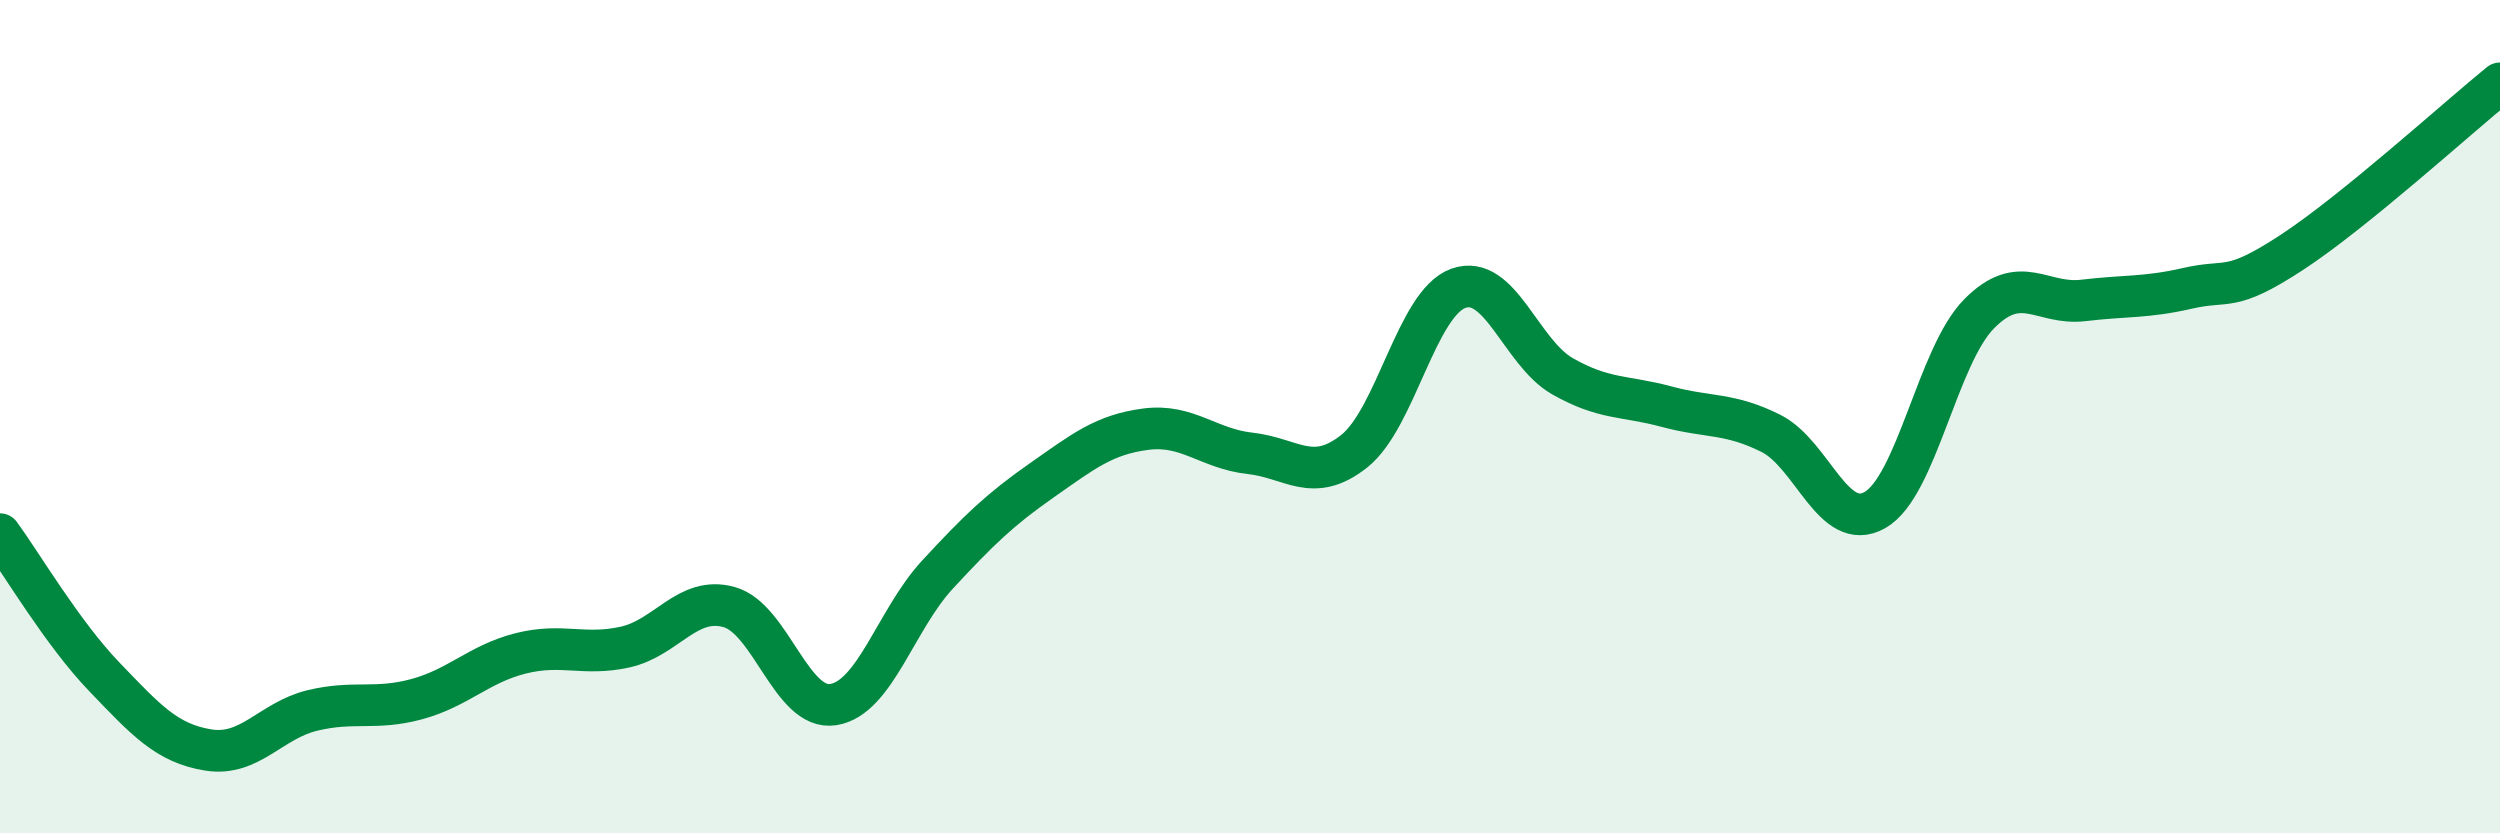 
    <svg width="60" height="20" viewBox="0 0 60 20" xmlns="http://www.w3.org/2000/svg">
      <path
        d="M 0,12.82 C 0.5,13.5 1.5,15.2 2.5,16.24 C 3.5,17.28 4,17.84 5,18 C 6,18.16 6.5,17.29 7.5,17.05 C 8.5,16.81 9,17.05 10,16.78 C 11,16.51 11.5,15.93 12.5,15.68 C 13.5,15.43 14,15.75 15,15.53 C 16,15.31 16.5,14.29 17.5,14.57 C 18.5,14.85 19,17.07 20,16.91 C 21,16.75 21.5,14.87 22.5,13.79 C 23.5,12.71 24,12.23 25,11.53 C 26,10.83 26.5,10.43 27.5,10.3 C 28.5,10.17 29,10.77 30,10.88 C 31,10.99 31.5,11.62 32.5,10.83 C 33.5,10.04 34,7.28 35,6.92 C 36,6.56 36.5,8.46 37.5,9.03 C 38.5,9.6 39,9.49 40,9.76 C 41,10.03 41.5,9.9 42.5,10.4 C 43.5,10.9 44,12.81 45,12.24 C 46,11.67 46.5,8.54 47.5,7.53 C 48.5,6.52 49,7.33 50,7.21 C 51,7.09 51.5,7.15 52.5,6.92 C 53.5,6.69 53.5,7.04 55,6.06 C 56.5,5.08 59,2.81 60,2L60 20L0 20Z"
        fill="#008740"
        opacity="0.1"
        stroke-linecap="round"
        stroke-linejoin="round"
      />
      <path
        d="M 0,12.82 C 0.5,13.5 1.5,15.2 2.5,16.24 C 3.5,17.28 4,17.84 5,18 C 6,18.16 6.5,17.29 7.5,17.05 C 8.5,16.81 9,17.05 10,16.78 C 11,16.51 11.5,15.93 12.5,15.68 C 13.5,15.43 14,15.75 15,15.53 C 16,15.31 16.5,14.29 17.5,14.57 C 18.5,14.85 19,17.07 20,16.91 C 21,16.75 21.5,14.87 22.5,13.79 C 23.5,12.71 24,12.23 25,11.53 C 26,10.83 26.5,10.43 27.5,10.3 C 28.5,10.17 29,10.77 30,10.88 C 31,10.99 31.5,11.62 32.5,10.83 C 33.5,10.04 34,7.28 35,6.92 C 36,6.56 36.5,8.46 37.5,9.03 C 38.5,9.6 39,9.49 40,9.76 C 41,10.03 41.5,9.9 42.5,10.4 C 43.5,10.9 44,12.81 45,12.24 C 46,11.67 46.5,8.54 47.5,7.53 C 48.5,6.52 49,7.33 50,7.21 C 51,7.09 51.5,7.15 52.5,6.92 C 53.5,6.69 53.5,7.04 55,6.06 C 56.5,5.08 59,2.81 60,2"
        stroke="#008740"
        stroke-width="1"
        fill="none"
        stroke-linecap="round"
        stroke-linejoin="round"
      />
    </svg>
  